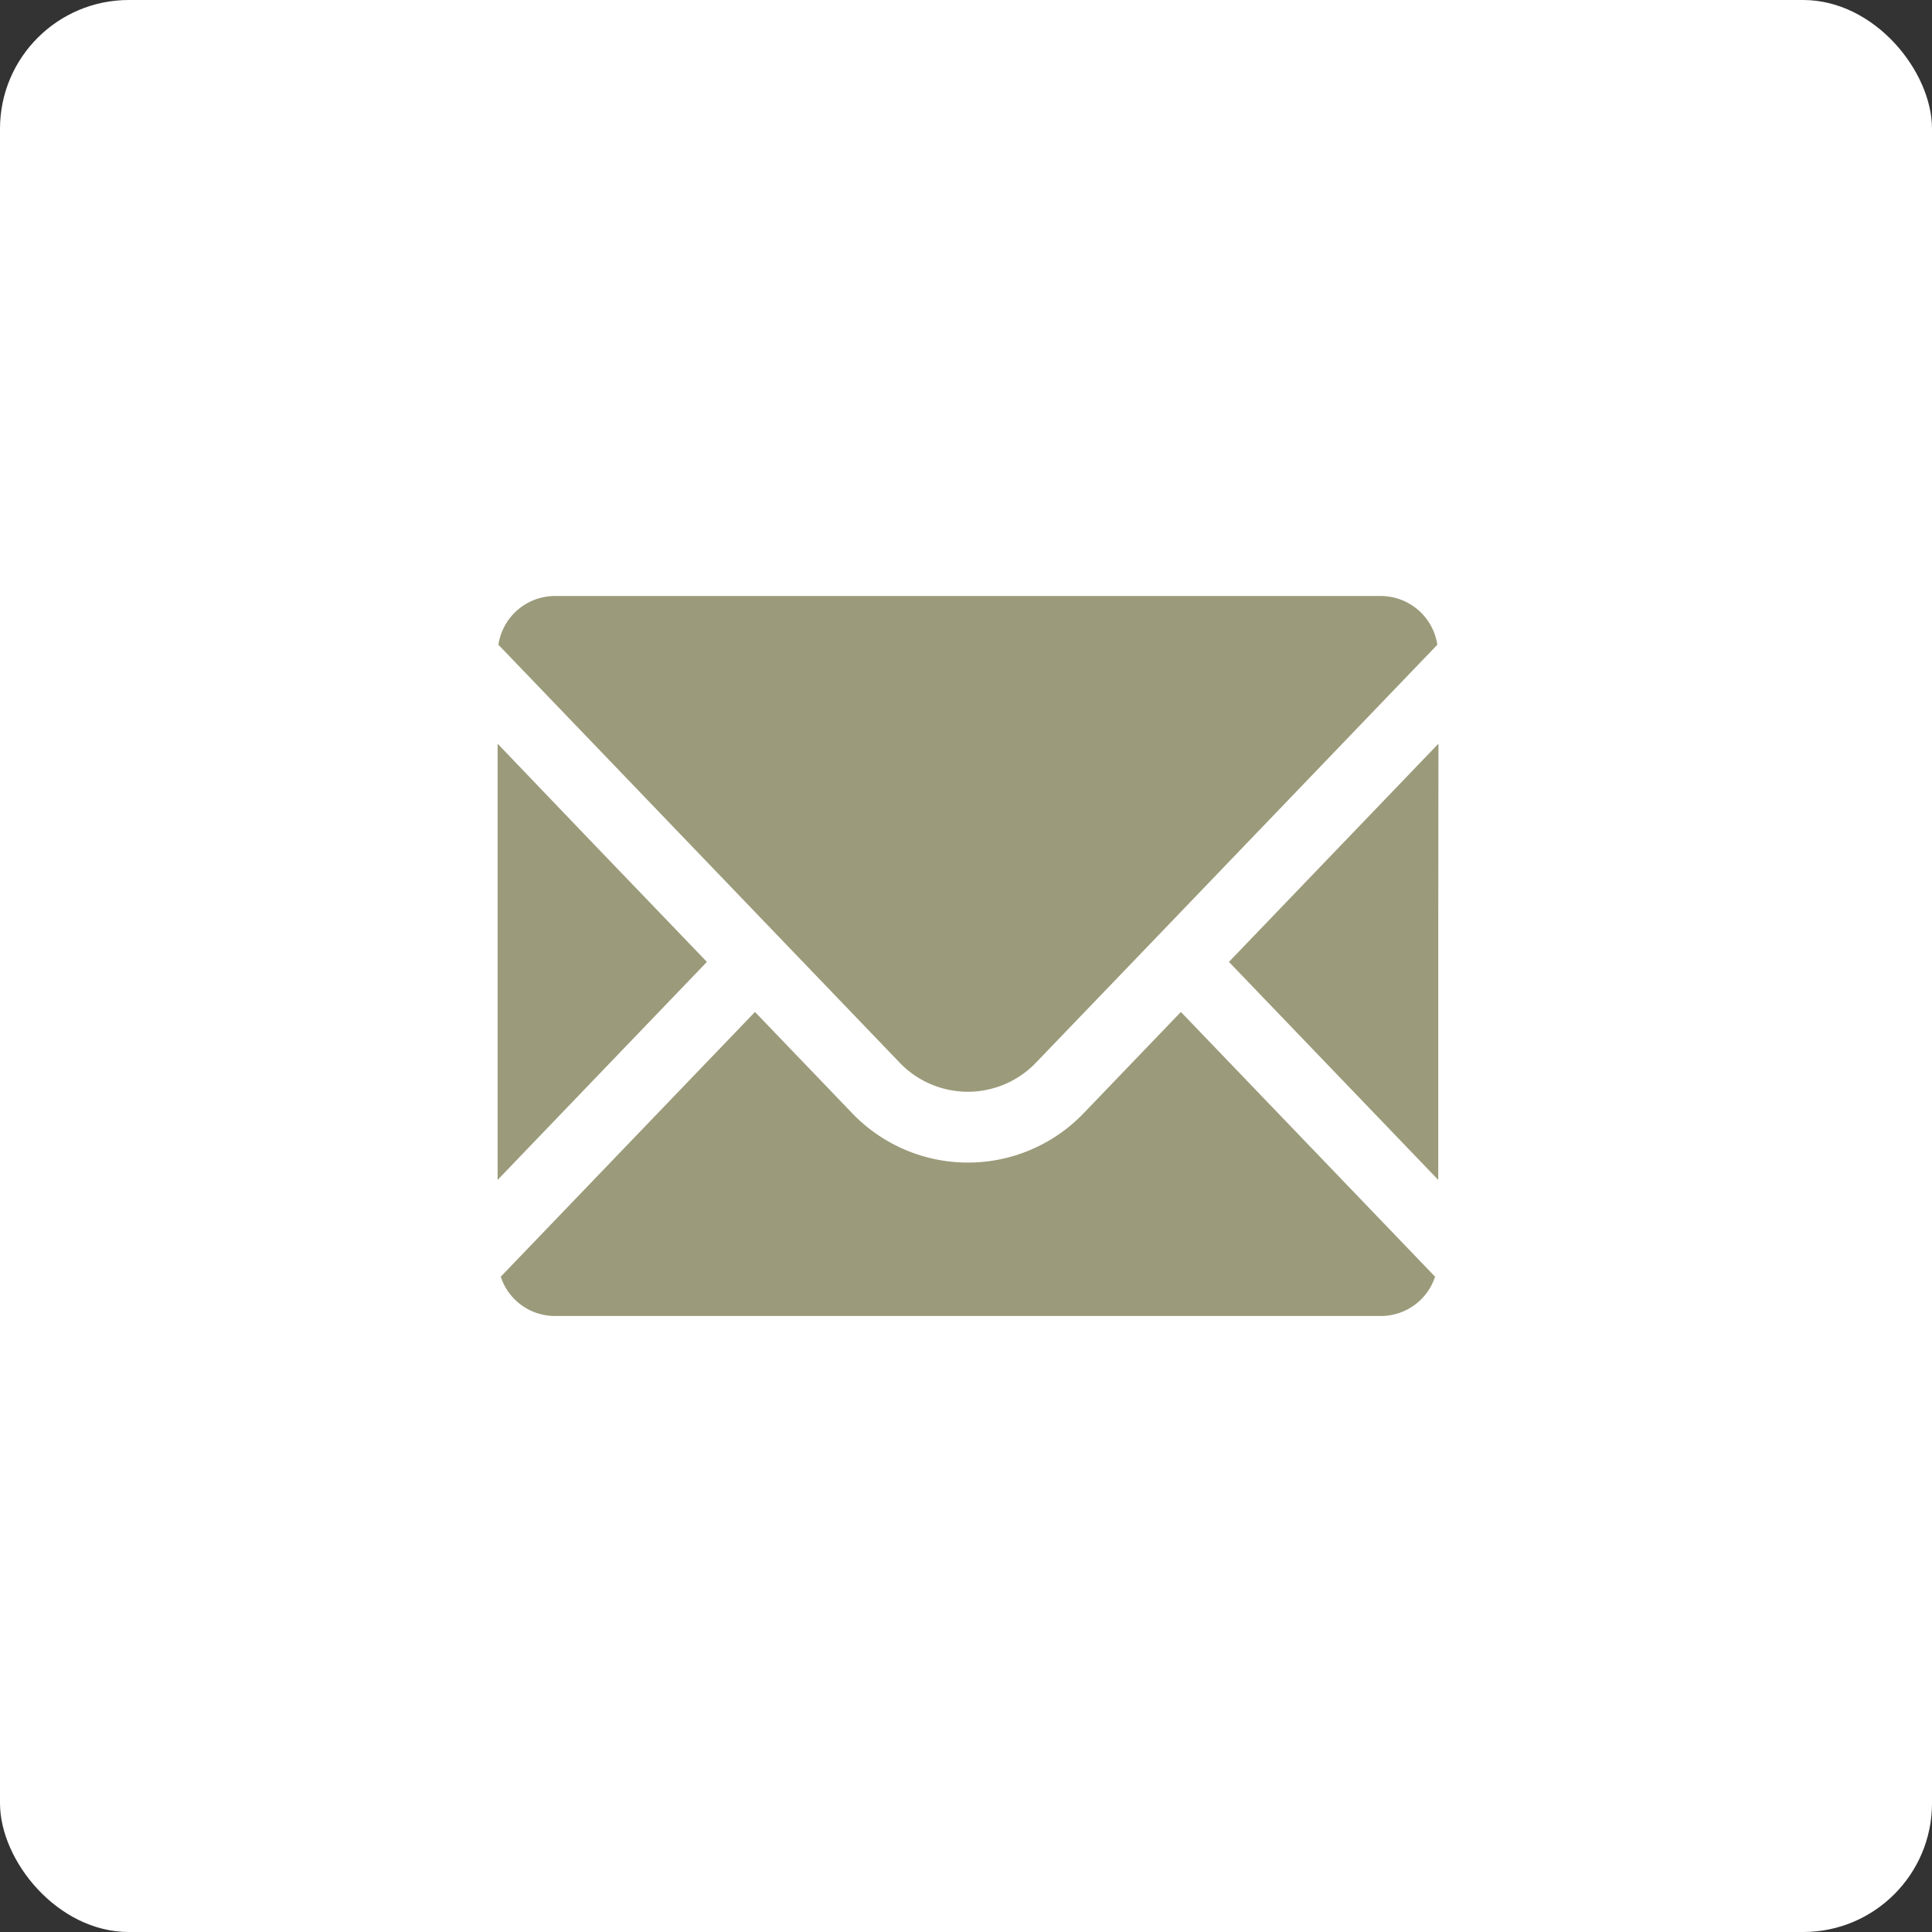 <svg id="contact_ttl_icon.svg" xmlns="http://www.w3.org/2000/svg" width="90" height="90" viewBox="0 0 90 90">
  <rect x="0" y="0" width="90" height="90" fill="#333333" stroke="none"/>
  <defs>
    <style>
      .cls-1 {
        fill: #fff;
      }

      .cls-2 {
        fill: #9b9b7b;
        fill-rule: evenodd;
      }
    </style>
  </defs>
  <rect id="長方形_38_のコピー_7" data-name="長方形 38 のコピー 7" class="cls-1" width="90" height="90" rx="6" ry="6"/>
  <path id="シェイプ_517" data-name="シェイプ 517" class="cls-2" d="M507.09,625.858a4.391,4.391,0,0,0,3.193-1.381l4.488-4.668,14.186-14.775a2.671,2.671,0,0,0-2.6-2.27h-38.54a2.67,2.67,0,0,0-2.6,2.27l18.668,19.443A4.4,4.4,0,0,0,507.09,625.858Zm-12.159-6.049-5.71-5.944-4.027-4.206v0.014l-0.014-.014v20.306Zm22.088,2.341h0l-0.009-.009-4.483,4.669a7.472,7.472,0,0,1-10.875,0l-4.473-4.66h0l-0.01-.009-11.842,12.332a2.654,2.654,0,0,0,2.492,1.831h38.54a2.654,2.654,0,0,0,2.492-1.831L517.02,622.15h0Zm11.99-12.486-0.01.011v-0.022l-9.751,10.156L529,629.965V618.074Z" transform="translate(-462 -575)"/>
</svg>
